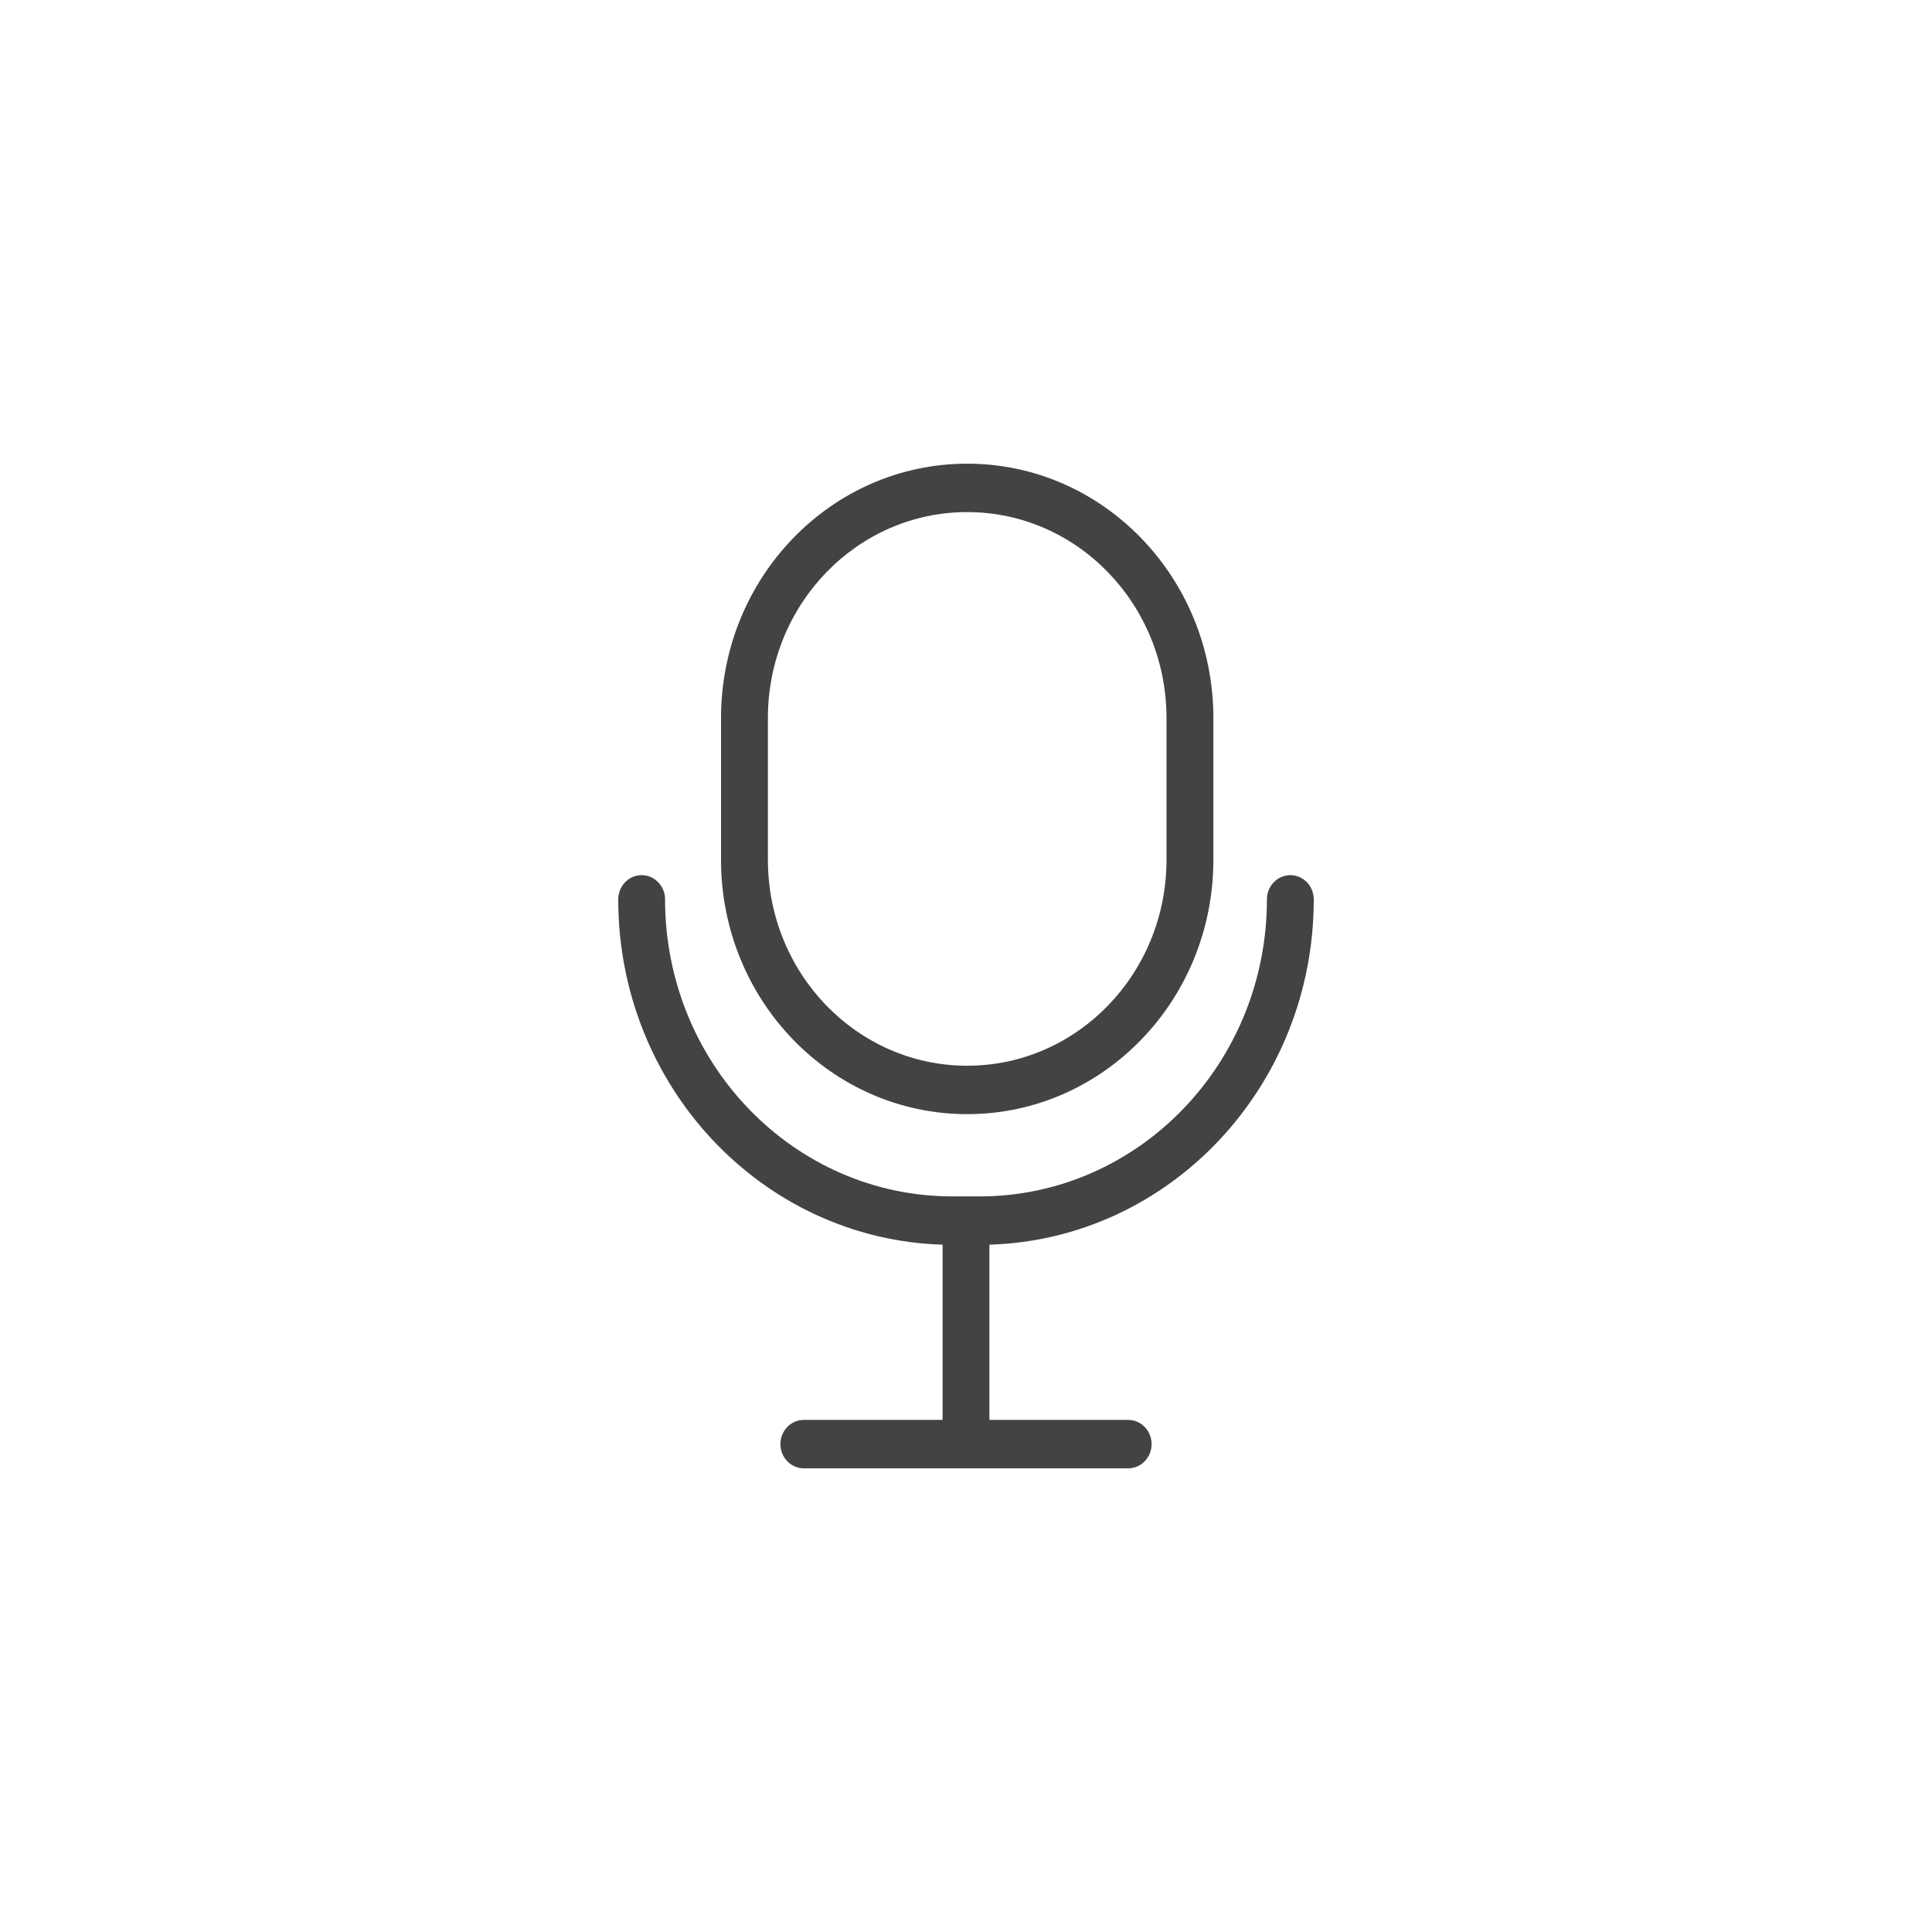 <svg width="50" height="50" viewBox="0 0 50 50" fill="none" xmlns="http://www.w3.org/2000/svg">
<path fill-rule="evenodd" clip-rule="evenodd" d="M18.66 18.584C18.66 14.948 21.512 12 25.031 12C28.549 12 31.402 14.948 31.402 18.584V22.25C31.402 25.887 28.549 28.834 25.031 28.834C21.512 28.834 18.66 25.887 18.66 22.25V18.584ZM25.031 13.253C22.182 13.253 19.873 15.64 19.873 18.584V22.25C19.873 25.195 22.182 27.581 25.031 27.581C27.88 27.581 30.189 25.195 30.189 22.25V18.584C30.189 15.64 27.88 13.253 25.031 13.253Z" fill="#434343"/>
<path fill-rule="evenodd" clip-rule="evenodd" d="M16.606 22.649C16.941 22.649 17.212 22.93 17.212 23.276C17.212 27.521 20.543 30.963 24.65 30.963H25.35C29.457 30.963 32.788 27.521 32.788 23.276C32.788 22.93 33.059 22.649 33.394 22.649C33.729 22.649 34 22.93 34 23.276C34 28.125 30.265 32.072 25.606 32.212V37.011C25.606 37.357 25.335 37.638 25 37.638C24.665 37.638 24.394 37.357 24.394 37.011V32.212C19.735 32.072 16 28.125 16 23.276C16 22.93 16.271 22.649 16.606 22.649Z" fill="#434343"/>
<path fill-rule="evenodd" clip-rule="evenodd" d="M20.197 37.374C20.197 37.028 20.469 36.747 20.803 36.747H29.197C29.532 36.747 29.803 37.028 29.803 37.374C29.803 37.72 29.532 38 29.197 38H20.803C20.469 38 20.197 37.72 20.197 37.374Z" fill="#434343"/>
</svg>
